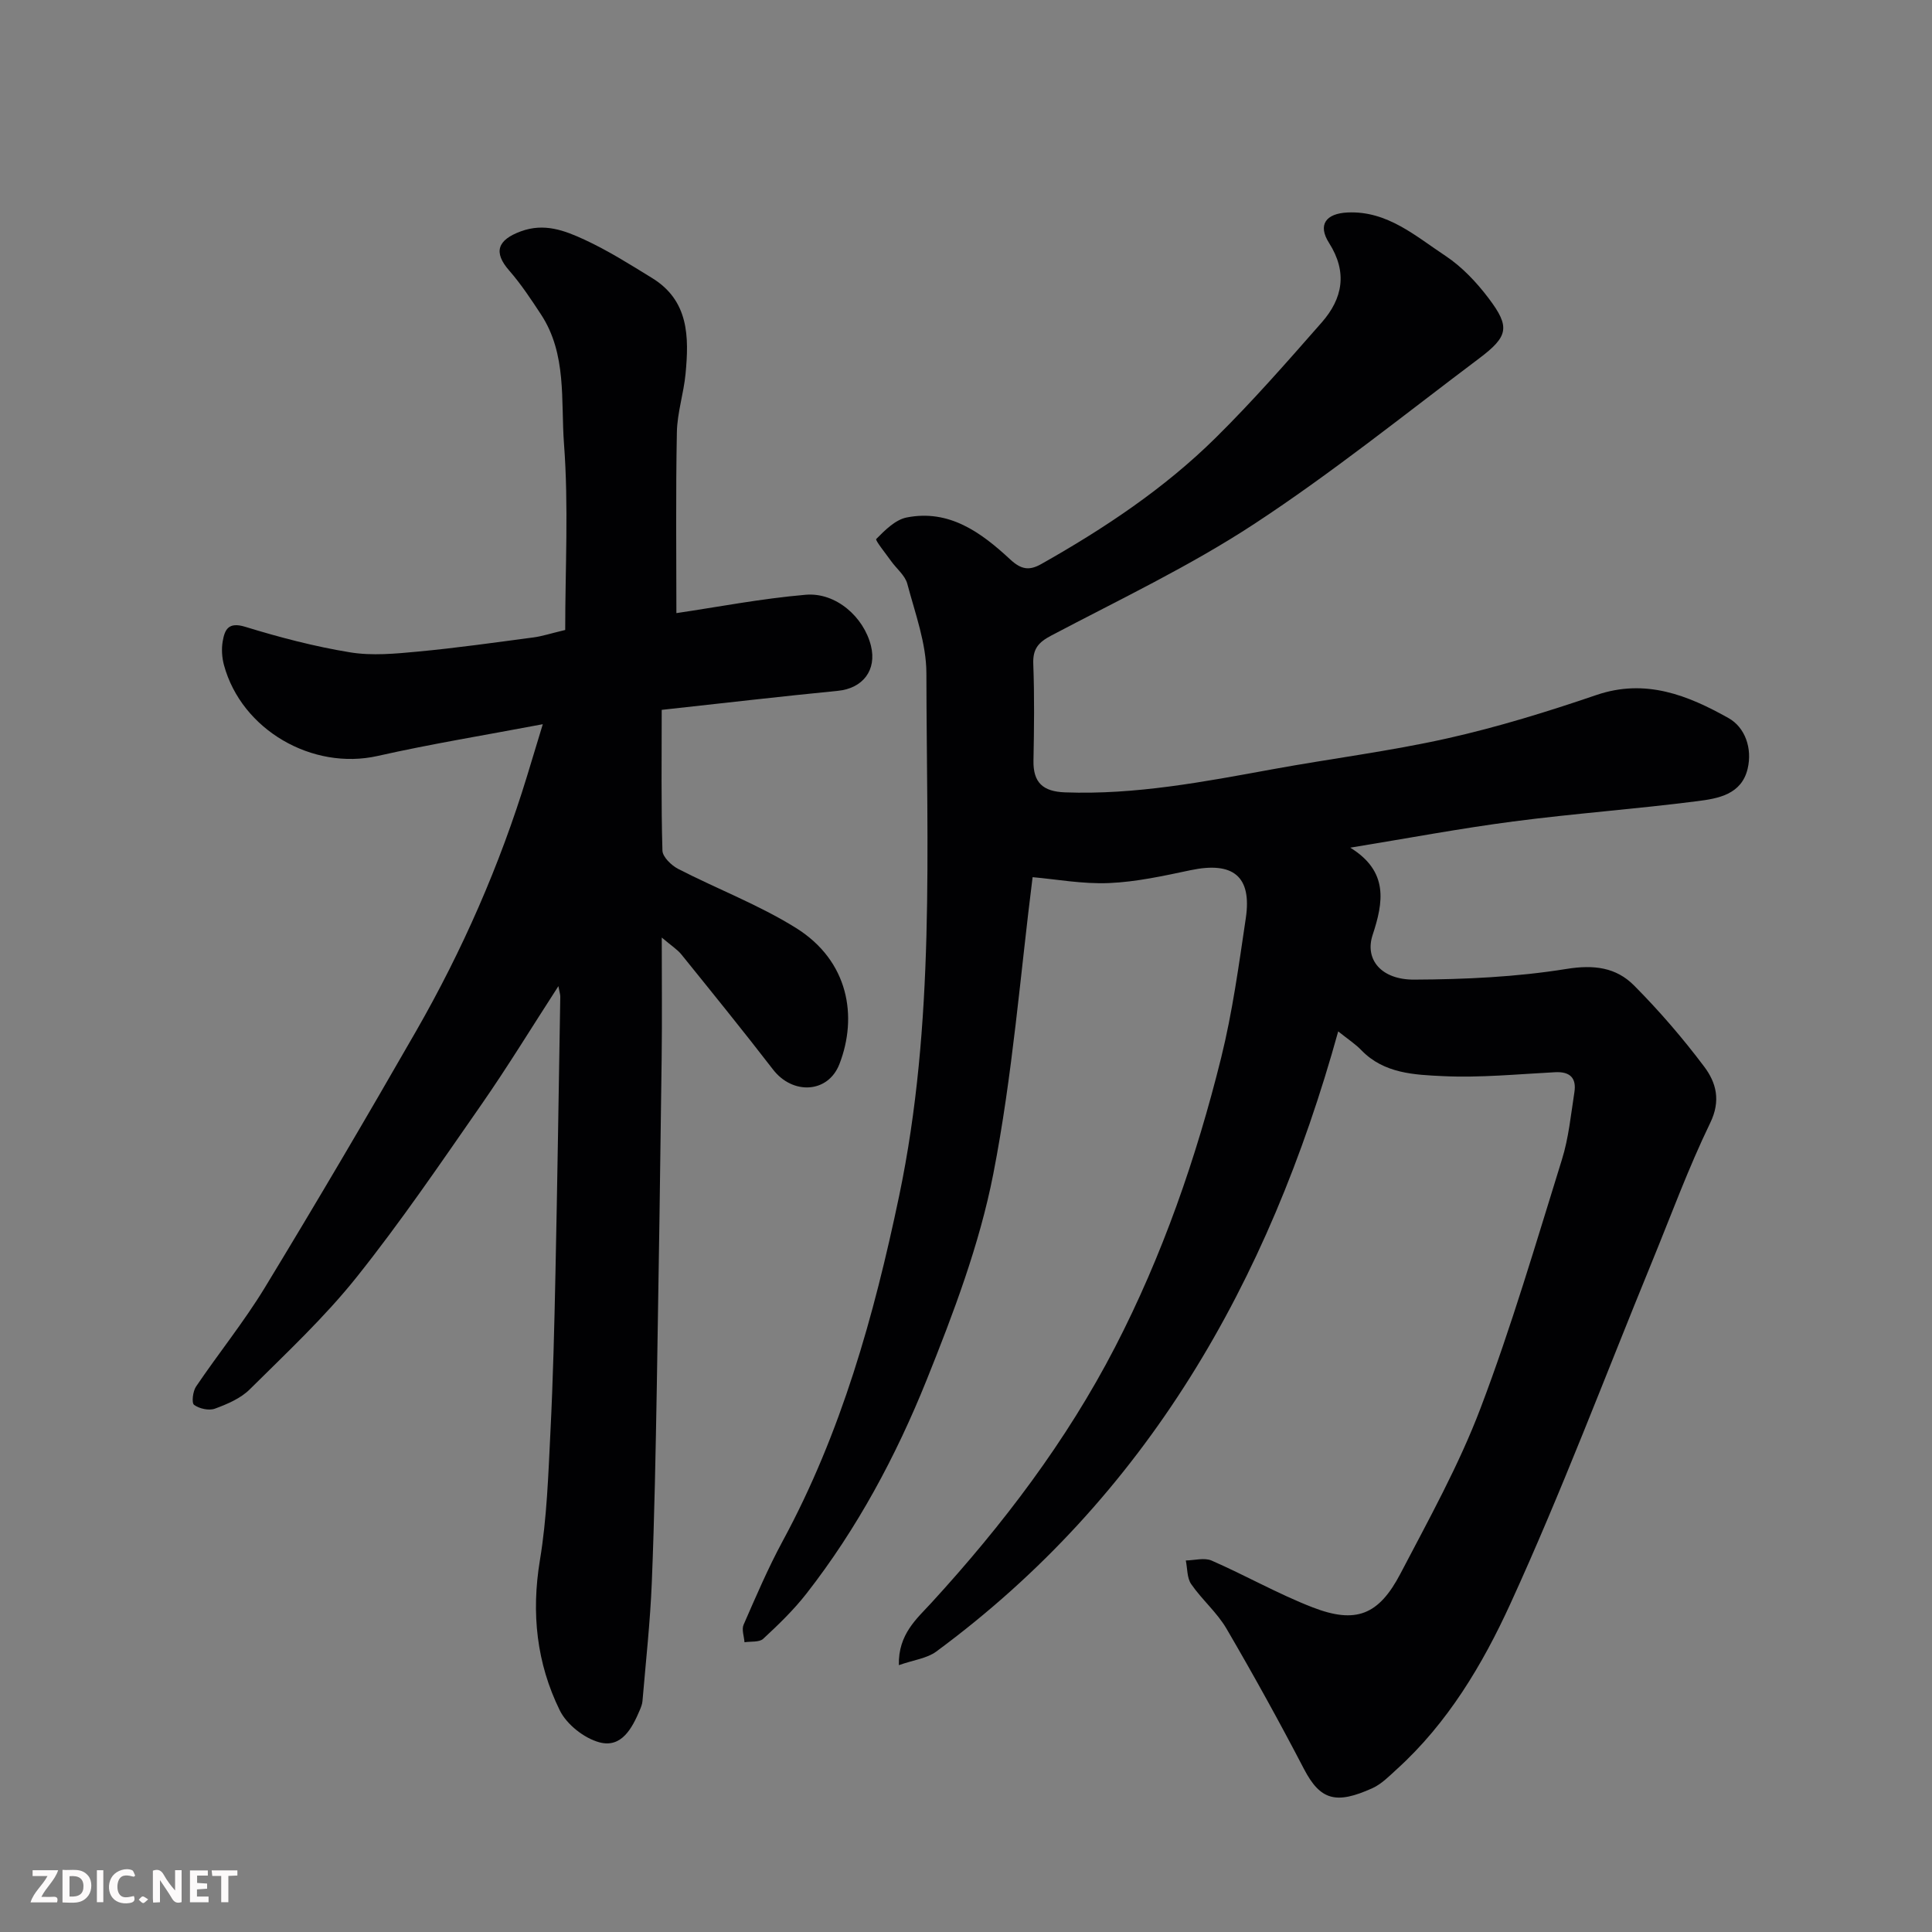 <svg enable-background="new 0 0 400 400" viewBox="0 0 400 400" xmlns="http://www.w3.org/2000/svg"><rect x="0" y="0" width="400" height="400" fill="#808080" stroke="none"/><path d="m277.06 213.54c-14.39 51.93-39.61 96.23-83.22 128.4-1.93 1.42-4.67 1.73-7.74 2.81-.16-6.43 3.77-9.66 6.73-12.9 14.79-16.14 27.97-33.49 38.01-52.9 9.81-18.97 16.83-39.18 21.98-59.93 2.35-9.48 3.67-19.23 5.11-28.92 1.29-8.67-2.62-11.79-11.42-9.94-5.59 1.18-11.24 2.43-16.91 2.67-5.45.23-10.96-.8-15.81-1.22-2.53 19.93-4.13 40.95-8.15 61.49-2.85 14.56-8.23 28.77-13.79 42.61-6.33 15.74-14.37 30.77-24.9 44.25-2.64 3.38-5.78 6.41-8.93 9.33-.81.76-2.56.51-3.88.72-.09-1.22-.62-2.63-.19-3.62 2.55-5.83 5.06-11.71 8.08-17.3 12.15-22.43 18.9-46.57 24.11-71.4 7.52-35.86 5.71-72.11 5.66-108.29-.01-6.19-2.33-12.41-3.95-18.52-.46-1.75-2.24-3.14-3.37-4.73-1.11-1.56-3.32-4.3-3.07-4.55 1.8-1.82 3.95-3.99 6.3-4.46 8.85-1.75 15.47 3.14 21.45 8.69 2.27 2.1 3.93 2.36 6.44.94 13.02-7.35 25.44-15.61 36.09-26.13 7.68-7.59 14.82-15.75 21.95-23.87 4.35-4.96 5.4-10.38 1.52-16.48-2.38-3.74-.67-6.1 3.88-6.3 8.21-.36 14.04 4.9 20.21 8.97 3.46 2.29 6.5 5.53 9.02 8.88 4.41 5.86 4.03 7.81-2.05 12.38-15.41 11.59-30.48 23.72-46.58 34.28-13.32 8.73-27.85 15.63-41.98 23.08-2.72 1.43-3.85 2.79-3.73 5.89.25 6.66.17 13.33.04 19.99-.09 4.58 1.97 6.42 6.52 6.59 14.59.54 28.78-2.19 43.01-4.79 12.04-2.2 24.23-3.72 36.16-6.39 10.44-2.34 20.73-5.52 30.87-8.98 10.18-3.47 18.95.07 27.34 4.78 3.44 1.93 4.96 6.27 3.96 10.49-1.26 5.34-6.13 6.17-10.4 6.71-12.69 1.63-25.48 2.55-38.16 4.21-10.93 1.43-21.77 3.47-33.71 5.42 7.97 4.93 6.87 11.28 4.62 18.1-1.65 5.03 1.76 9.25 8.6 9.22 10.53-.05 21.16-.54 31.53-2.21 5.68-.92 10.27-.33 13.99 3.41 5.21 5.24 10.09 10.9 14.53 16.81 2.47 3.28 3.51 7.01 1.25 11.66-4.52 9.33-8.1 19.12-12.04 28.73-9.7 23.65-18.71 47.62-29.34 70.84-5.74 12.54-12.97 24.7-23.52 34.25-1.57 1.43-3.14 3.05-5.03 3.91-7.49 3.39-10.78 2.55-14.17-3.96-5.11-9.81-10.46-19.5-16.04-29.05-1.96-3.36-5.09-6.01-7.32-9.24-.88-1.28-.77-3.24-1.11-4.89 1.79-.03 3.84-.63 5.34.02 7.03 3.07 13.76 6.91 20.9 9.68 8.96 3.47 13.7 1.63 18.21-7 5.88-11.25 12.1-22.44 16.58-34.26 6.4-16.85 11.48-34.22 16.84-51.45 1.4-4.48 1.85-9.26 2.58-13.93.46-2.92-.88-4.31-3.97-4.15-7.76.4-15.54 1.18-23.27.81-5.87-.28-12.16-.52-16.83-5.33-1.22-1.28-2.75-2.27-4.83-3.93z" fill="#010103"/><path d="m140.04 126.94c8.43-1.24 17.55-3.01 26.76-3.8 6.27-.54 12.04 4.6 13.52 10.56 1.25 5.06-1.7 8.83-6.86 9.33-11.71 1.15-23.4 2.51-36.46 3.94 0 10.02-.13 19.58.15 29.13.04 1.33 1.86 3.08 3.28 3.81 8.09 4.16 16.7 7.43 24.38 12.22 10.96 6.85 12.77 18.39 8.99 28.16-2.36 6.1-9.7 6.4-13.74 1.16-6.2-8.04-12.6-15.93-18.97-23.82-.86-1.06-2.09-1.83-4.08-3.52 0 9.09.08 17-.02 24.91-.29 22.6-.61 45.2-1 67.79-.24 13.6-.49 27.21-1.04 40.8-.33 8.2-1.24 16.38-1.93 24.56-.05.64-.3 1.27-.55 1.87-1.6 3.78-3.79 7.92-8.37 6.69-3.16-.85-6.76-3.69-8.2-6.61-4.8-9.76-5.93-20.14-4.12-31.08 1.45-8.74 1.74-17.7 2.18-26.58.55-10.92.81-21.86 1.04-32.8.4-19.1.68-38.2 1-57.3.01-.44-.15-.89-.39-2.19-5.56 8.59-10.53 16.74-15.97 24.56-8.39 12.06-16.67 24.25-25.83 35.72-6.64 8.32-14.52 15.67-22.1 23.2-1.89 1.88-4.66 3.06-7.22 4-1.23.45-3.22.01-4.31-.79-.54-.39-.26-2.81.41-3.79 4.66-6.89 9.93-13.4 14.25-20.5 10.67-17.56 21.09-35.27 31.31-53.09 9.59-16.73 17.32-34.33 22.97-52.8 1.03-3.36 2.04-6.72 3.26-10.74-11.92 2.26-23.13 4.08-34.18 6.57-13.48 3.04-28.17-5.35-31.83-18.81-.42-1.56-.54-3.34-.26-4.93.42-2.44 1.19-4.06 4.65-3 7.12 2.19 14.38 4.09 21.72 5.29 4.57.75 9.42.28 14.09-.16 7.99-.75 15.94-1.88 23.89-2.93 1.75-.23 3.46-.8 6.56-1.54 0-12.75.72-25.7-.25-38.52-.67-8.97.63-18.58-4.75-26.79-2.06-3.13-4.14-6.3-6.6-9.11-3.32-3.8-2.43-6.33 2.41-8.11 4.88-1.8 9.1-.16 13.16 1.71 4.87 2.25 9.45 5.14 14.03 7.96 7.62 4.68 7.64 12.19 6.92 19.79-.38 4.06-1.72 8.06-1.8 12.11-.25 12.73-.1 25.47-.1 37.47z" fill="#010103"/><g fill="#fcfafa"><path d="m37.59 393.81c-.92.31-1.52.05-2-.78-.7-1.2-1.52-2.34-2.47-3.78v4.59c-.55.03-.95.05-1.41.07-.03-.37-.06-.64-.06-.91 0-1.91 0-3.81 0-5.7 1.13-.41 1.77-.03 2.29.91.62 1.11 1.38 2.14 2.31 3.19v-4.2h1.35v6.61z"/><path d="m12.94 393.88v-6.75c1.9.19 3.93-.54 5.37 1.29.8 1.01.78 2.88.03 3.97-1.37 1.97-3.4 1.51-5.4 1.49m1.45-1.22c2.04.12 2.92-.58 2.89-2.21-.03-1.51-.98-2.19-2.89-2z"/><path d="m11.81 393.87h-5.49c.68-2.18 2.47-3.48 3.51-5.45h-3.08v-1.21h5.29c-.71 2.13-2.44 3.48-3.47 5.51.86 0 1.63.04 2.39-.01.79-.05 1.14.21.85 1.16"/><path d="m39.33 393.86v-6.61h3.7v1.07h-2.22v1.52c.68.04 1.34.09 2.07.13v1.07c-.72.05-1.38.09-2.1.14v1.48h2.4v1.19h-3.84z"/><path d="m27.71 388.56c-1.15-.3-2.46-.61-3.1.64-.37.73-.41 1.93-.06 2.67.63 1.35 1.99.93 3.17.68.35.94-.01 1.32-.93 1.46-1.62.25-3.05-.27-3.76-1.48-.73-1.24-.6-3.03.31-4.17.88-1.11 2.71-1.7 4-1.16.32.13.44.74.65 1.12-.1.08-.19.16-.28.24"/><path d="m49.15 387.24v1.07c-.59.02-1.17.05-1.87.08v5.44h-1.48v-5.44h-1.85c-.05-.4-.08-.73-.13-1.15z"/><path d="m20.06 387.21h1.33v6.62h-1.33z"/><path d="m30.68 393.25c-.49.38-.8.79-1.05.76-.32-.05-.6-.45-.9-.7.26-.24.51-.64.8-.67.29-.04.62.3 1.15.61"/></g></svg>